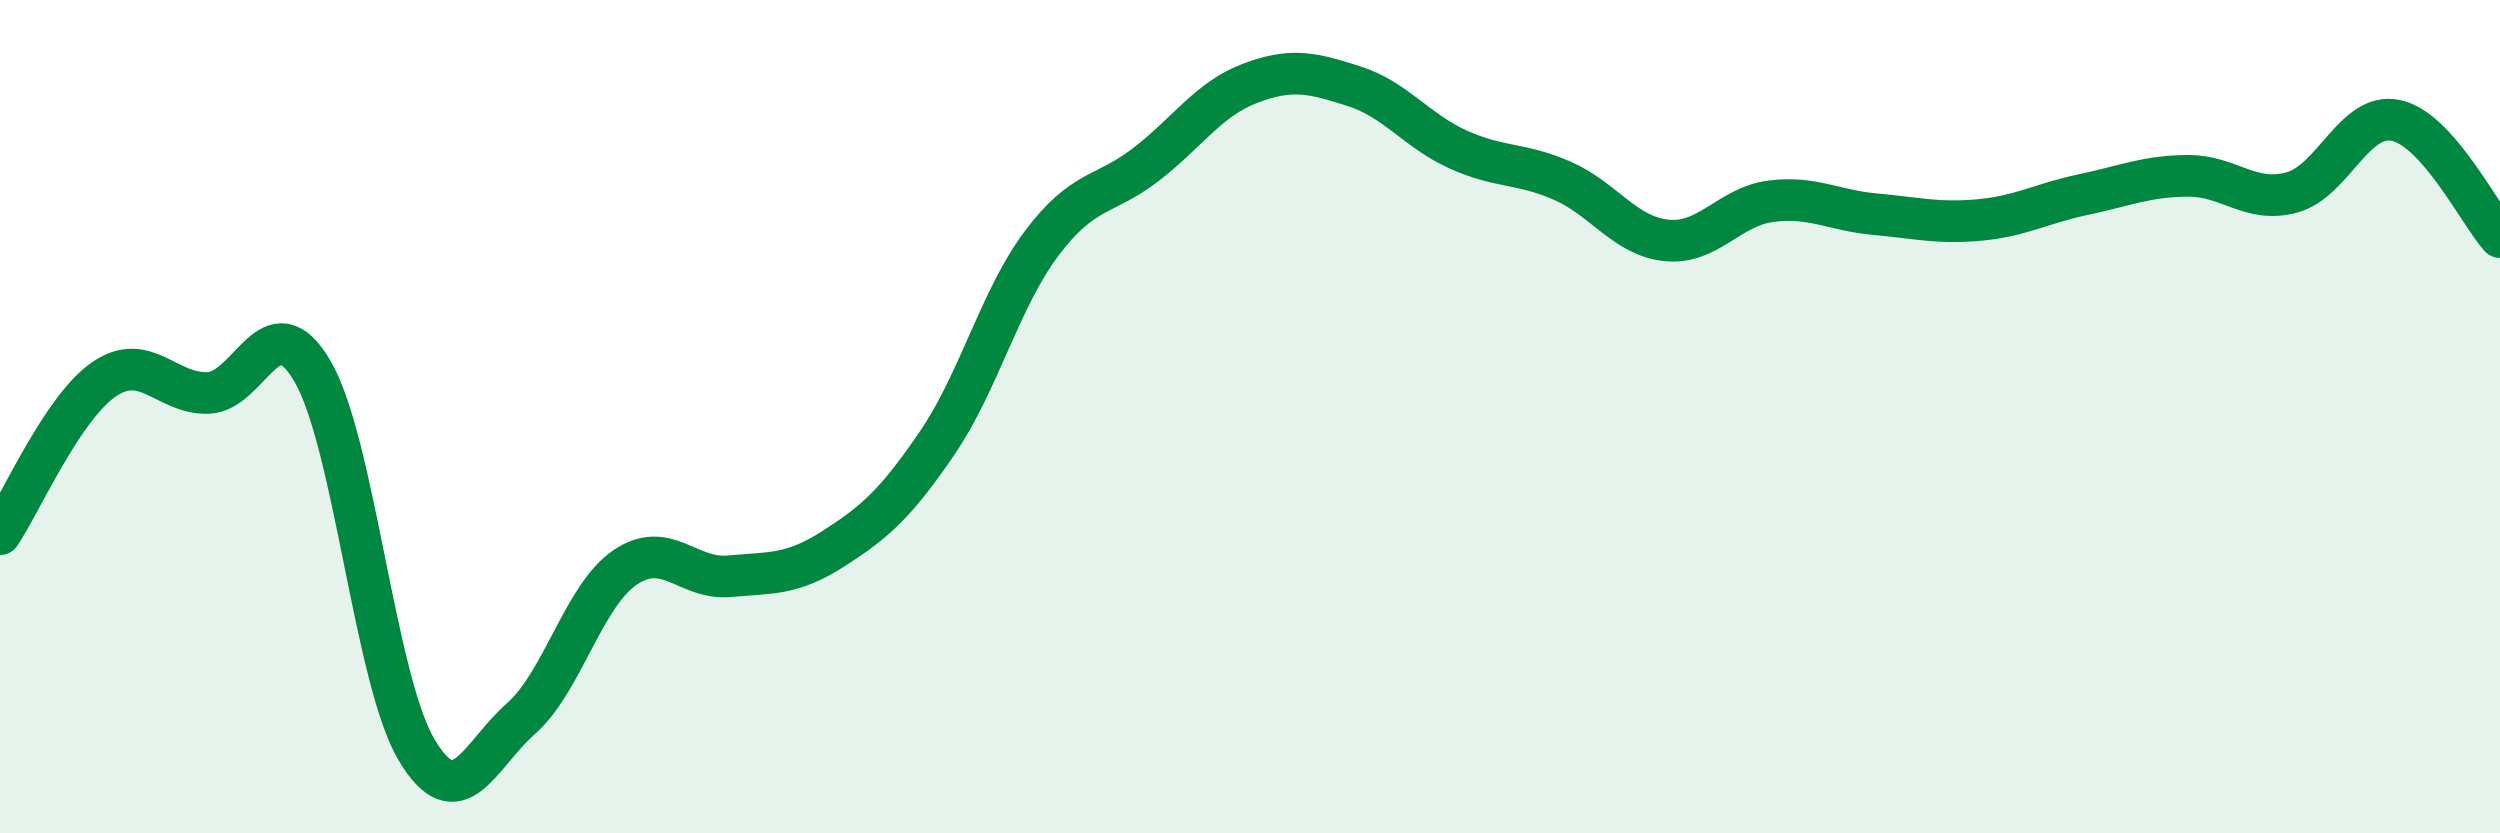 
    <svg width="60" height="20" viewBox="0 0 60 20" xmlns="http://www.w3.org/2000/svg">
      <path
        d="M 0,12.82 C 0.5,12.08 1.5,9.78 2.5,9.1 C 3.5,8.42 4,9.47 5,9.43 C 6,9.39 6.5,7.2 7.5,8.91 C 8.5,10.62 9,16.33 10,18 C 11,19.67 11.5,18.13 12.5,17.25 C 13.5,16.37 14,14.3 15,13.62 C 16,12.94 16.5,13.92 17.5,13.83 C 18.5,13.74 19,13.81 20,13.17 C 21,12.53 21.5,12.09 22.5,10.62 C 23.5,9.15 24,7.17 25,5.84 C 26,4.51 26.5,4.72 27.5,3.95 C 28.5,3.18 29,2.38 30,2 C 31,1.62 31.5,1.75 32.5,2.07 C 33.5,2.39 34,3.14 35,3.59 C 36,4.04 36.5,3.9 37.5,4.34 C 38.5,4.78 39,5.67 40,5.77 C 41,5.87 41.5,4.96 42.5,4.83 C 43.5,4.7 44,5.05 45,5.14 C 46,5.23 46.5,5.37 47.5,5.28 C 48.5,5.19 49,4.88 50,4.67 C 51,4.46 51.5,4.23 52.5,4.22 C 53.5,4.21 54,4.89 55,4.62 C 56,4.35 56.5,2.68 57.5,2.89 C 58.5,3.1 59.5,5.13 60,5.69L60 20L0 20Z"
        fill="#008740"
        opacity="0.1"
        stroke-linecap="round"
        stroke-linejoin="round"
      />
      <path
        d="M 0,12.82 C 0.5,12.08 1.5,9.78 2.5,9.1 C 3.5,8.42 4,9.47 5,9.43 C 6,9.39 6.5,7.2 7.5,8.91 C 8.5,10.62 9,16.33 10,18 C 11,19.67 11.5,18.13 12.5,17.25 C 13.5,16.37 14,14.3 15,13.62 C 16,12.94 16.5,13.92 17.5,13.83 C 18.5,13.74 19,13.81 20,13.17 C 21,12.53 21.5,12.09 22.5,10.62 C 23.5,9.15 24,7.17 25,5.84 C 26,4.51 26.5,4.72 27.5,3.95 C 28.5,3.18 29,2.38 30,2 C 31,1.62 31.5,1.75 32.5,2.07 C 33.5,2.39 34,3.14 35,3.59 C 36,4.04 36.5,3.9 37.5,4.34 C 38.5,4.78 39,5.67 40,5.77 C 41,5.87 41.5,4.96 42.5,4.83 C 43.5,4.7 44,5.05 45,5.14 C 46,5.23 46.5,5.37 47.5,5.28 C 48.5,5.19 49,4.88 50,4.67 C 51,4.46 51.5,4.23 52.5,4.22 C 53.5,4.21 54,4.89 55,4.62 C 56,4.35 56.5,2.68 57.5,2.89 C 58.5,3.1 59.5,5.13 60,5.69"
        stroke="#008740"
        stroke-width="1"
        fill="none"
        stroke-linecap="round"
        stroke-linejoin="round"
      />
    </svg>
  